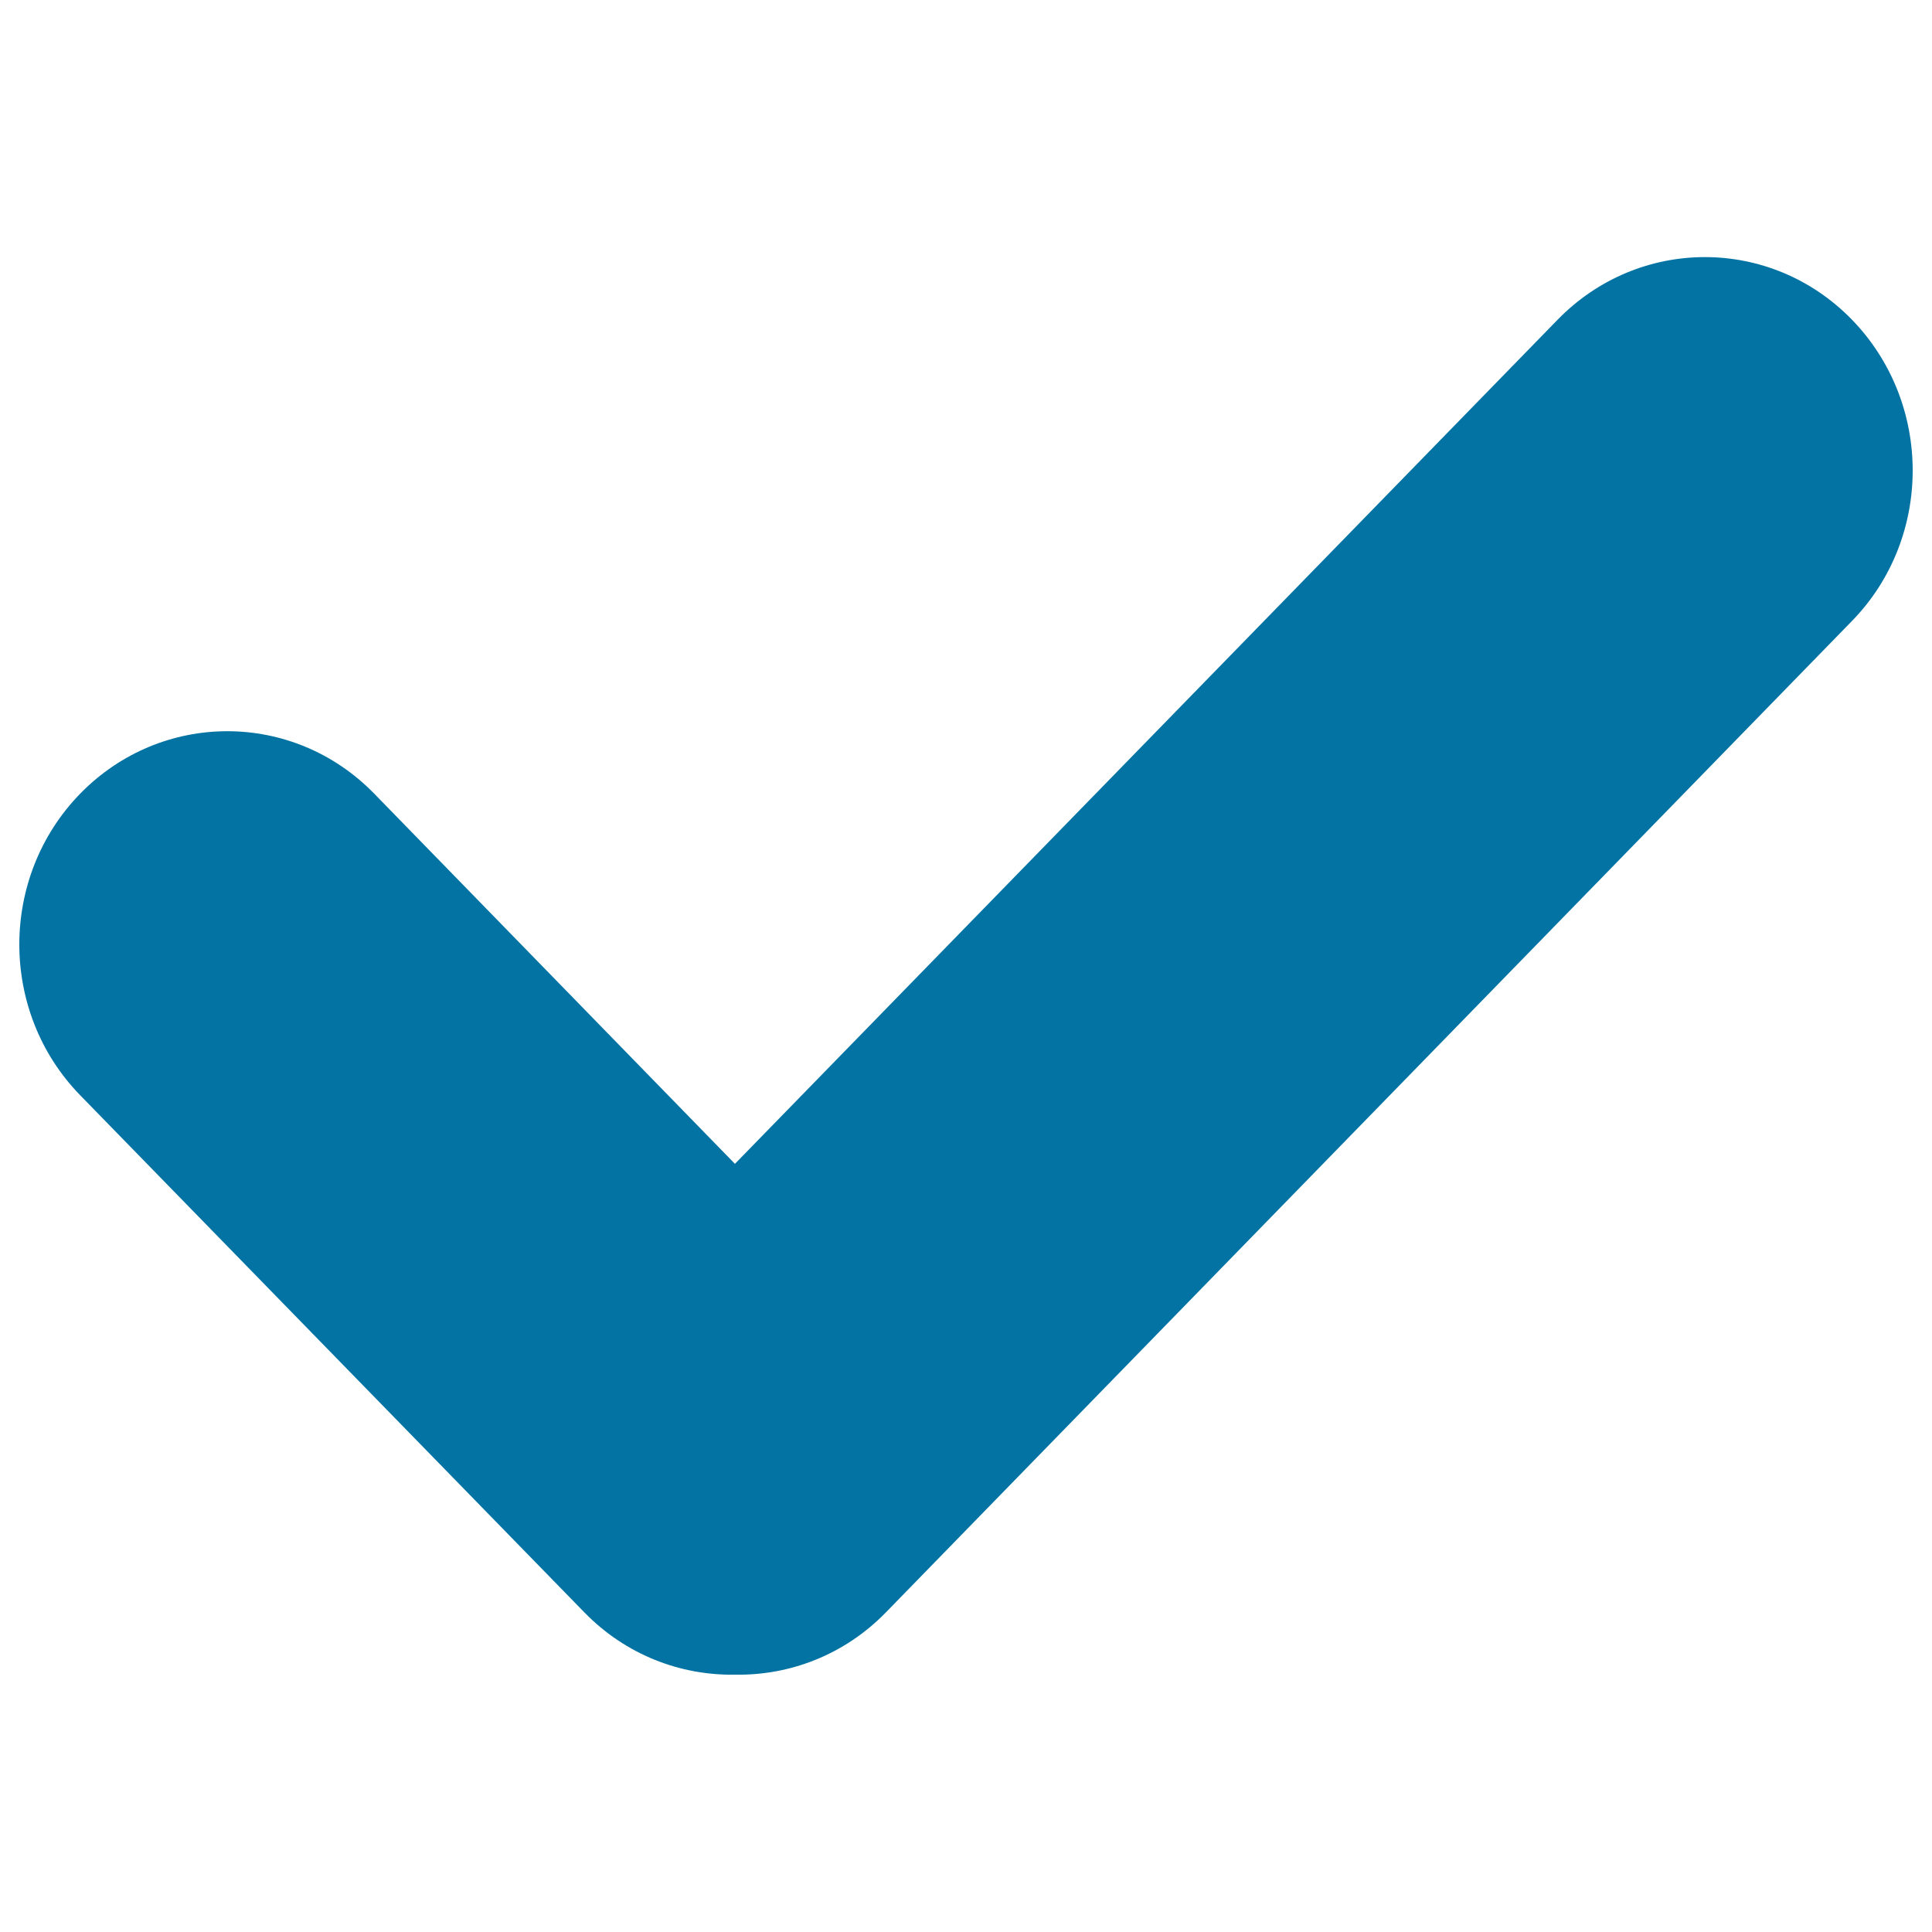 <svg xmlns="http://www.w3.org/2000/svg" viewBox="0 0 1000 1000" style="fill:#0273a2">
<title>Check SVG icon</title>
<path d="M958.5,165.4c-42-43.1-110.1-43.1-152.2,0l-425.9,437L193.7,410.8c-42-43.1-110.1-43.1-152.2,0c-42,43.1-42,113,0,156.1l260.9,267.6c21.5,22.1,49.9,32.8,78.1,32.3c28.2,0.5,56.6-10.2,78.1-32.3l499.9-513C1000.5,278.5,1000.5,208.6,958.5,165.4z"/>
</svg>